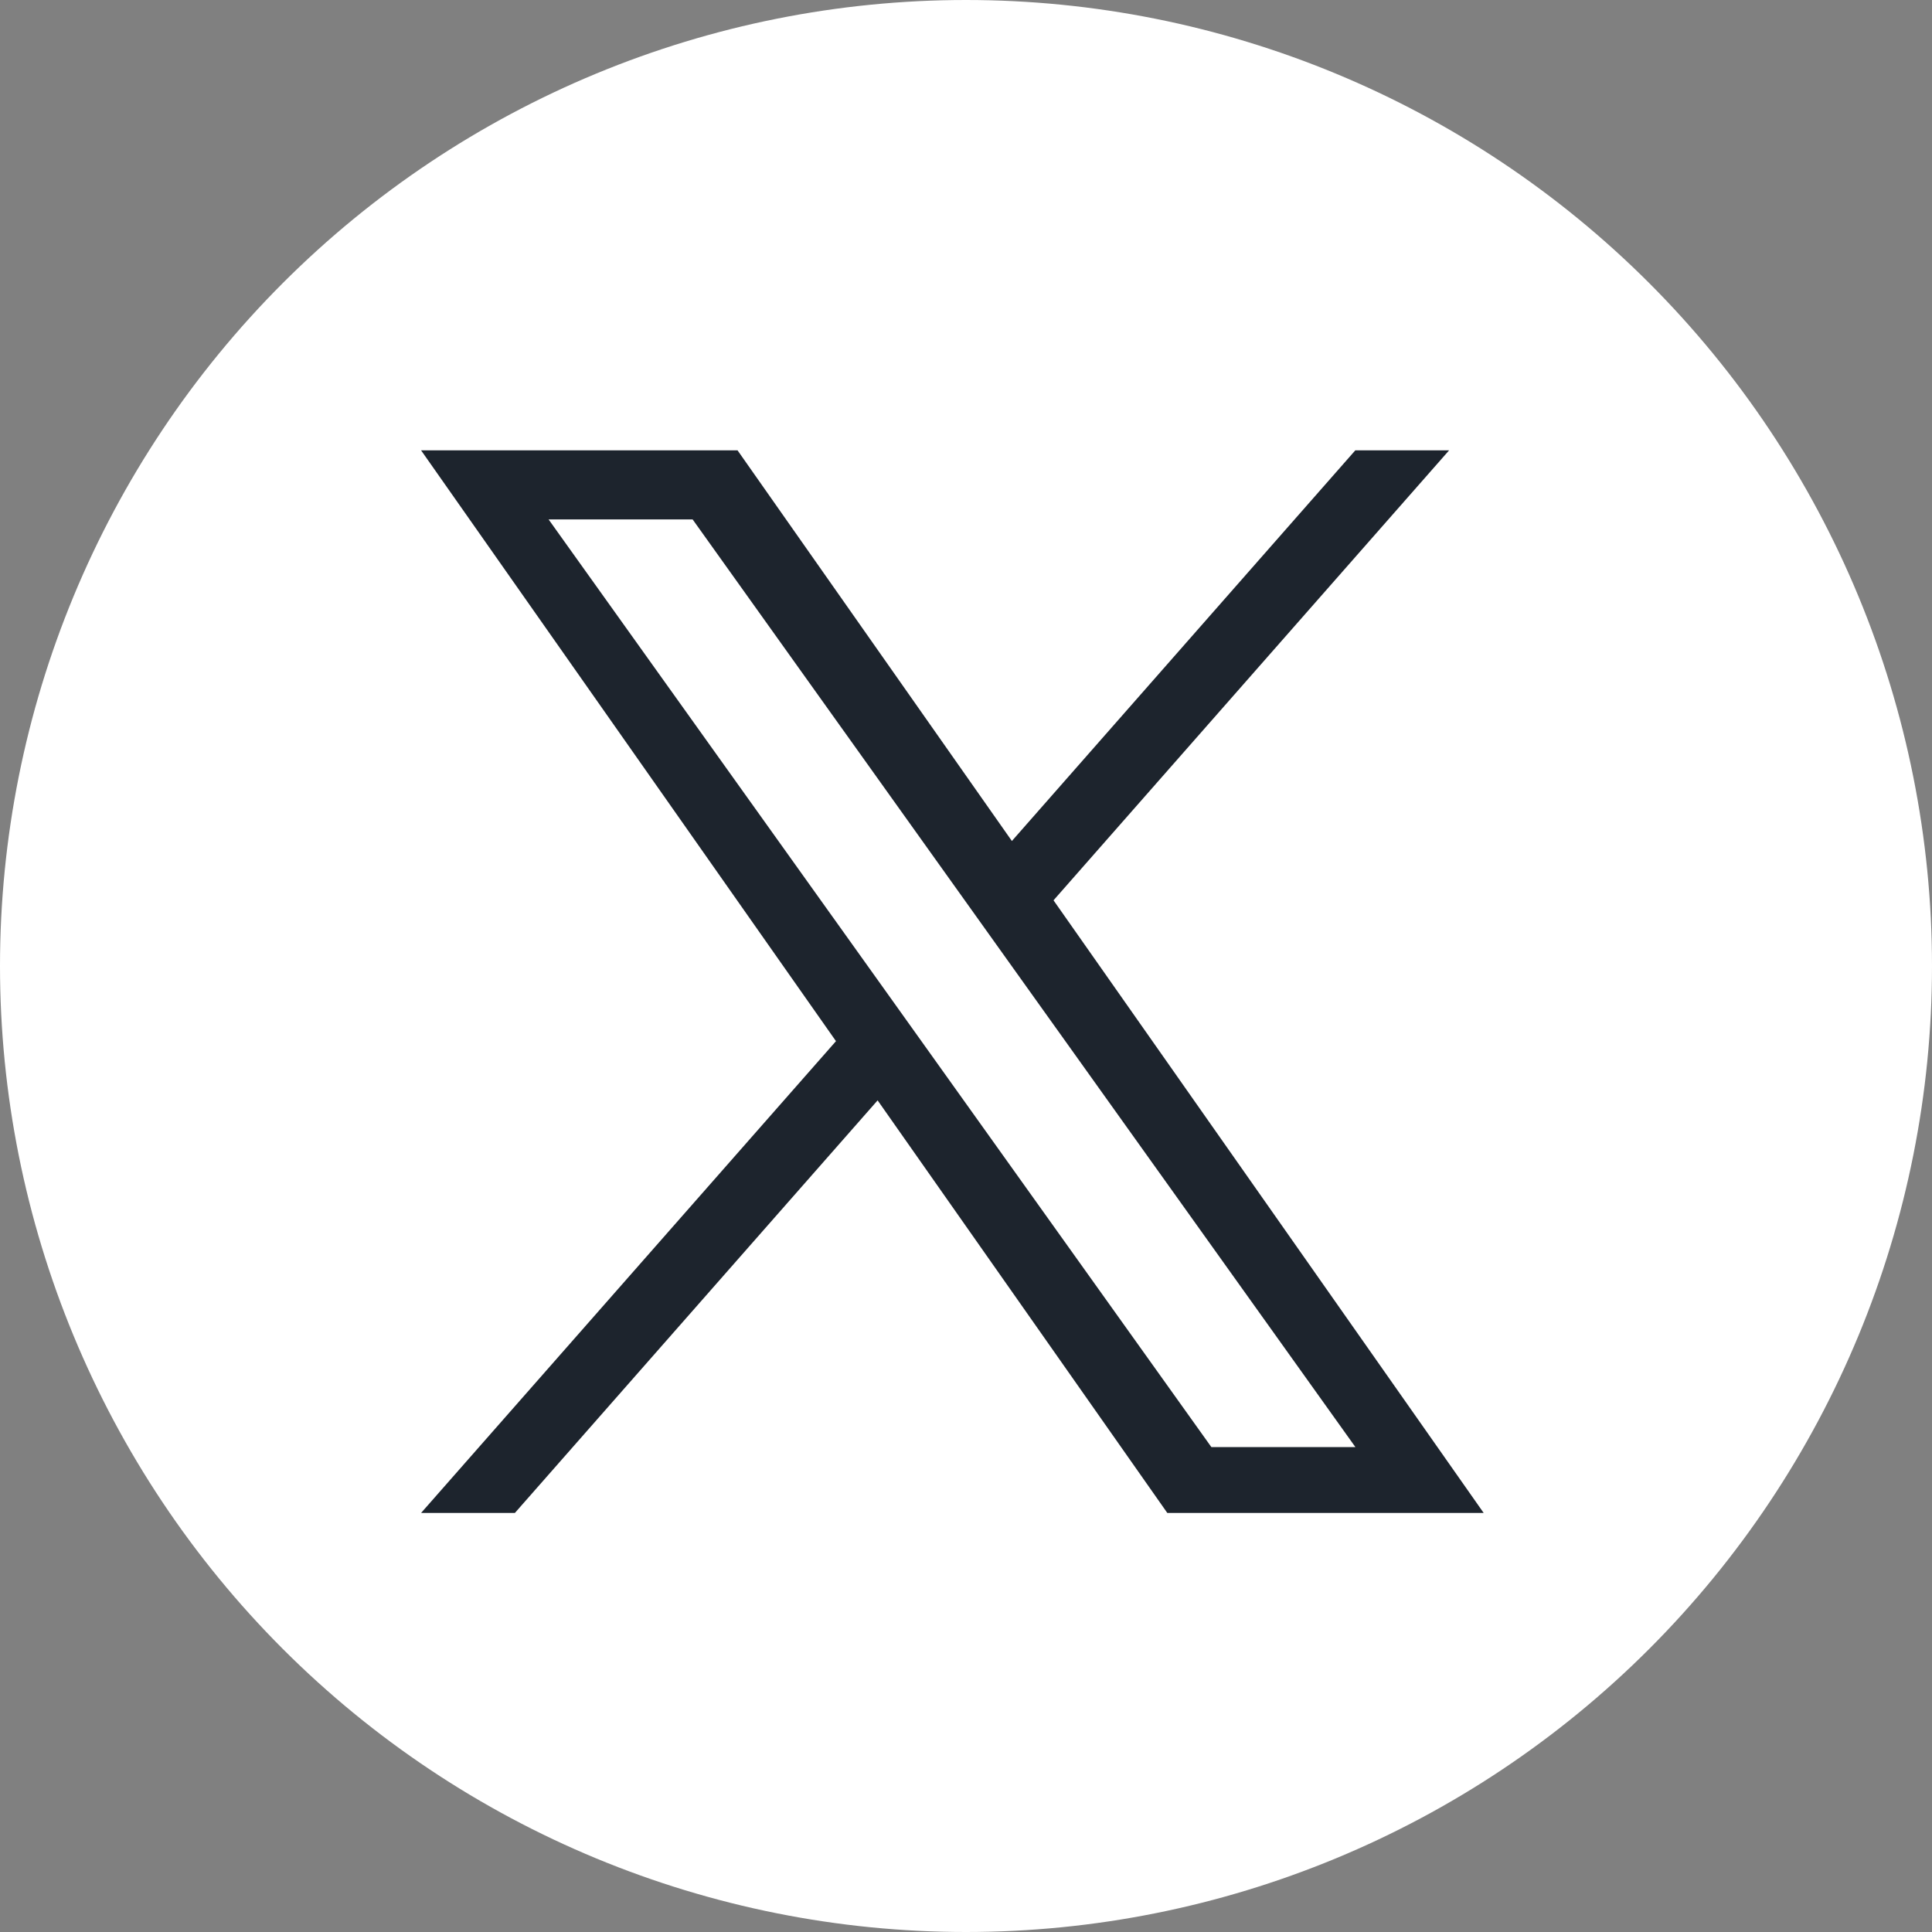 <svg width="20" height="20" viewBox="0 0 20 20" fill="none" xmlns="http://www.w3.org/2000/svg">
<rect x="0" y="0" width="20" height="20" fill="#808080" stroke="none"/>
<g clip-path="url(#clip0_137_206)">
<path d="M0 10C0 12.652 1.054 15.196 2.929 17.071C4.804 18.946 7.348 20 10 20C12.652 20 15.196 18.946 17.071 17.071C18.946 15.196 20 12.652 20 10C20 7.348 18.946 4.804 17.071 2.929C15.196 1.054 12.652 0 10 0C7.348 0 4.804 1.054 2.929 2.929C1.054 4.804 0 7.348 0 10Z" fill="white"/>
<path d="M10.906 9.32L15.001 4.662H14.03L10.475 8.706L7.635 4.662H4.359L8.654 10.778L4.359 15.662H5.33L9.085 11.391L12.084 15.662H15.359L10.906 9.32ZM9.577 10.832L9.142 10.223L5.679 5.377H7.17L9.964 9.288L10.399 9.897L14.031 14.98H12.54L9.577 10.832Z" fill="#1D242D"/>
</g>
<defs>
<clipPath id="clip0_137_206">
<rect width="20" height="20" fill="white"/>
</clipPath>
</defs>
</svg>
